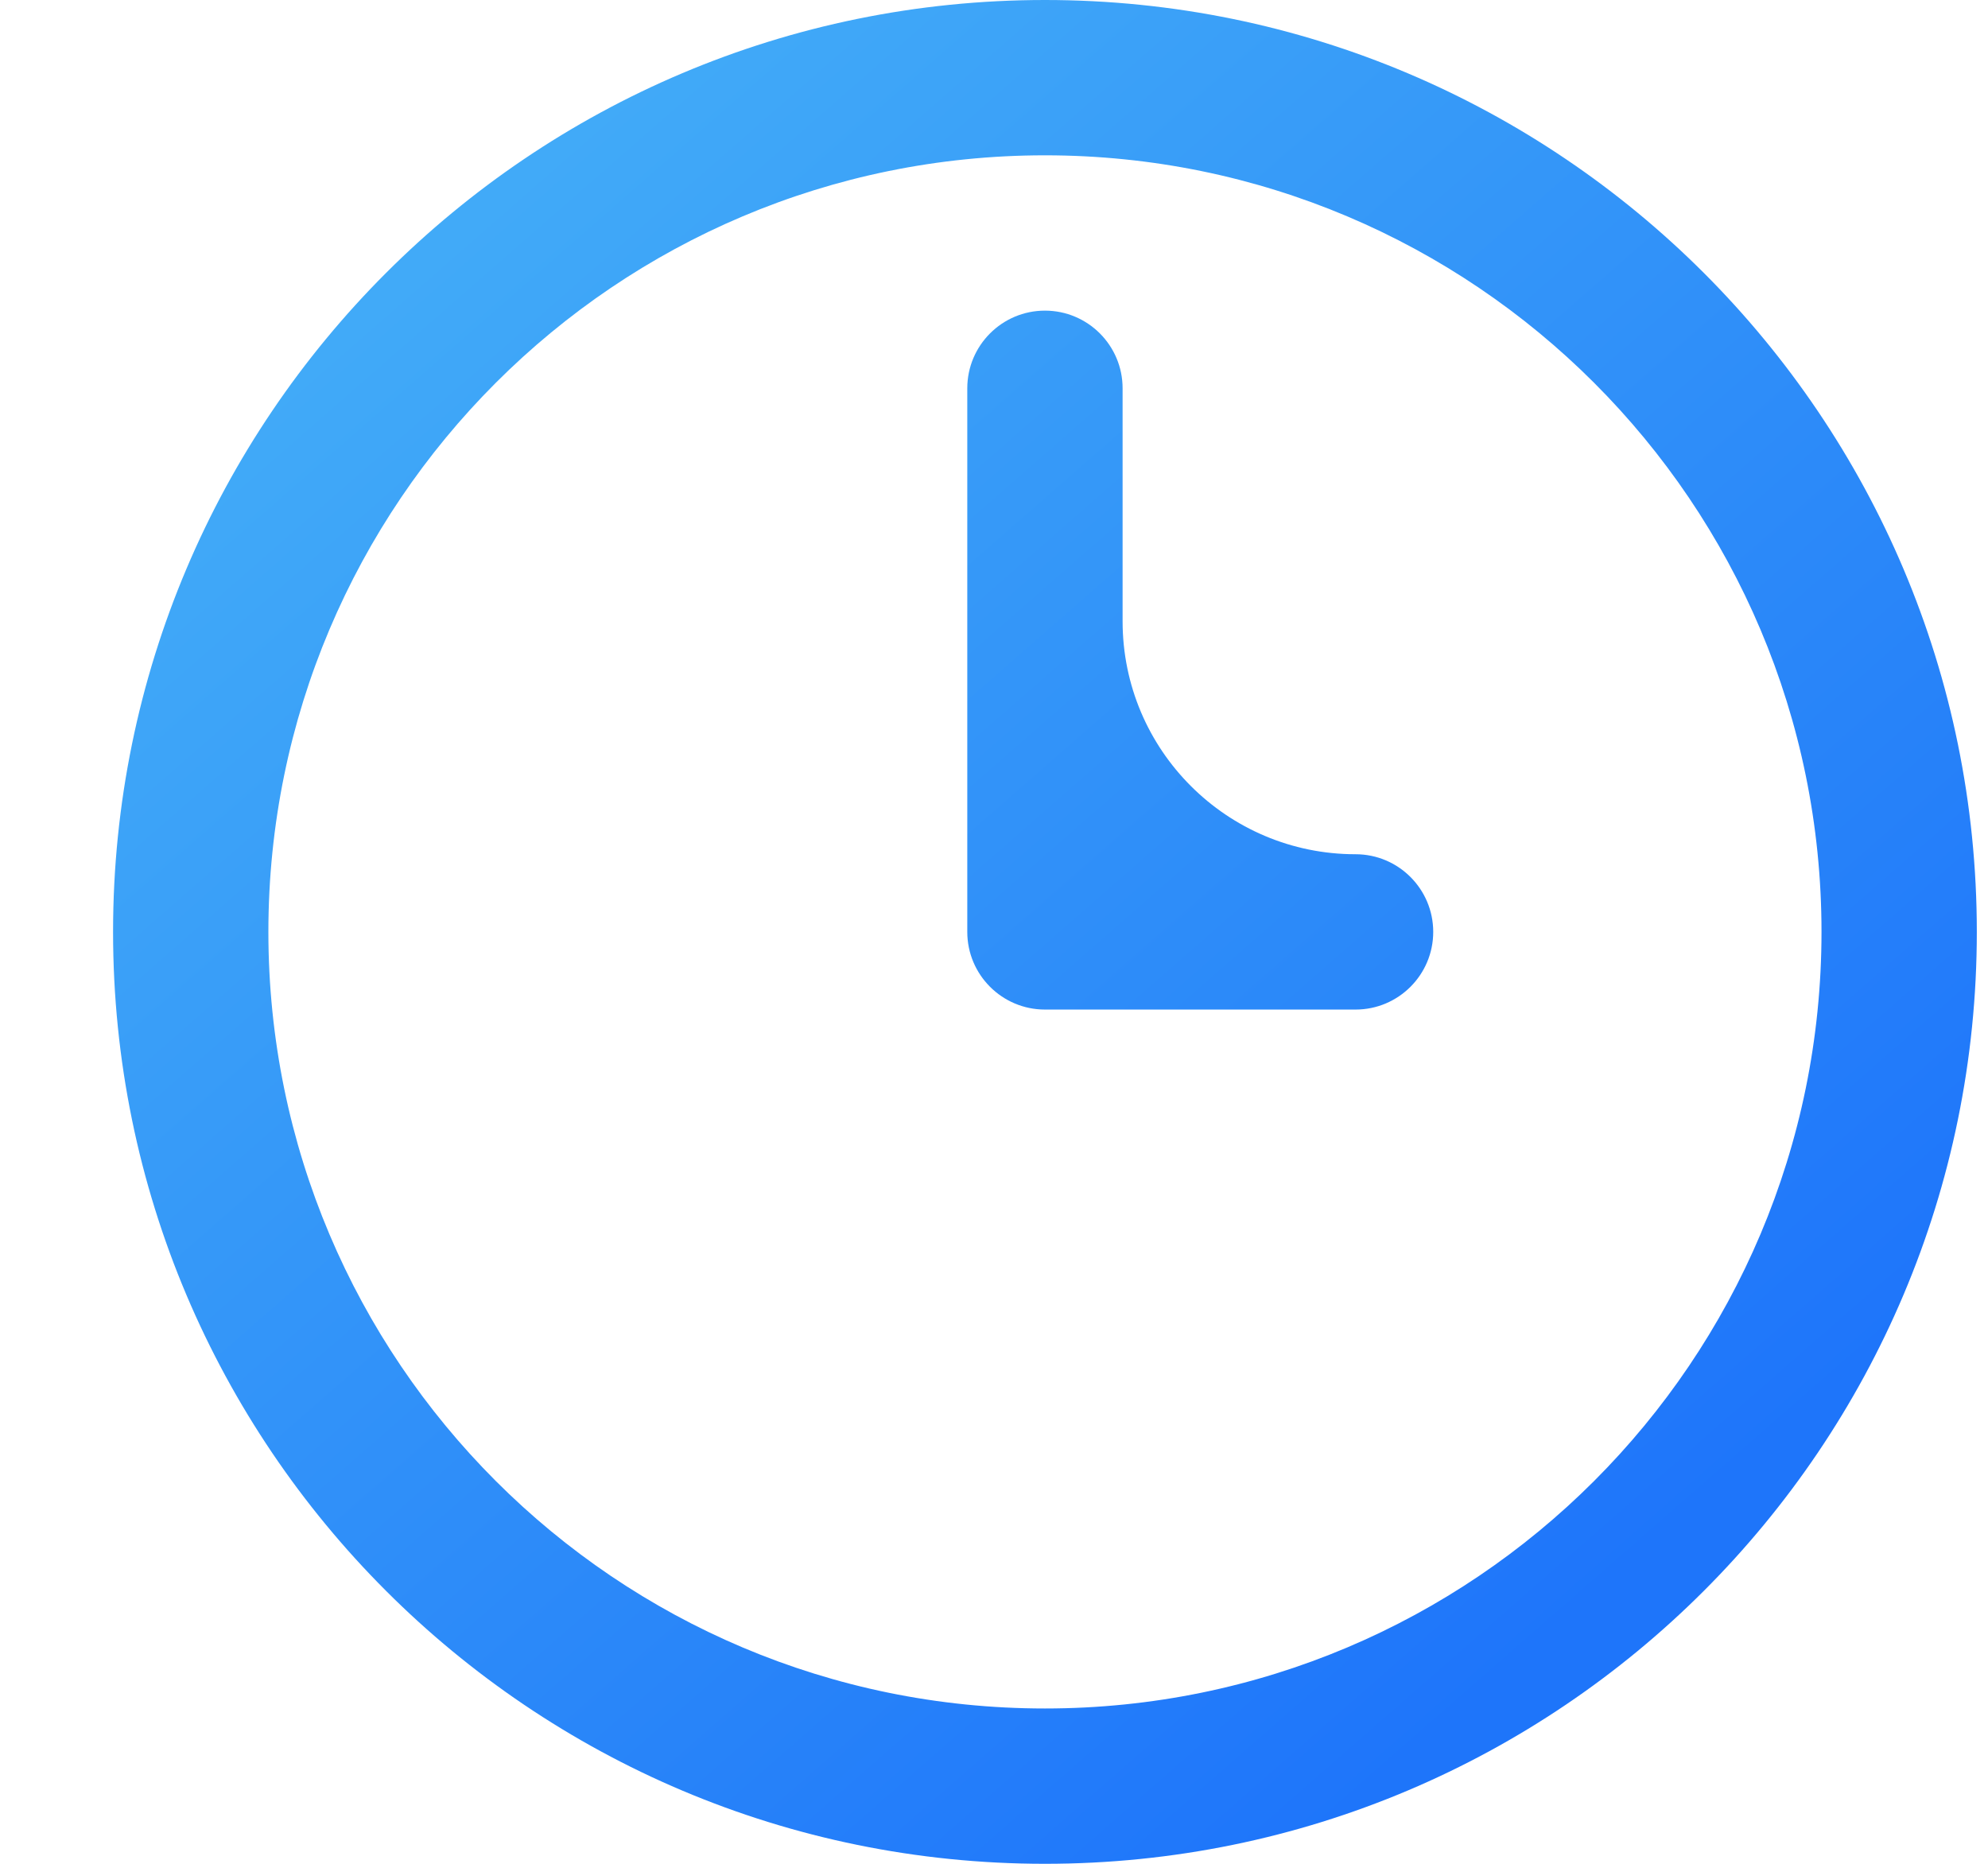 <svg width="16" height="15" viewBox="0 0 16 15" fill="none" xmlns="http://www.w3.org/2000/svg">
<g clip-path="url(#clip0_4_6643)">
<path d="M8.41 0C12.552 0 15.91 3.358 15.91 7.5C15.91 11.642 12.552 15 8.41 15C4.268 15 0.91 11.642 0.91 7.5C0.91 3.358 4.268 0 8.41 0ZM8.41 13.75C11.862 13.75 14.66 10.952 14.66 7.5C14.66 4.048 11.862 1.25 8.41 1.25C4.958 1.25 2.16 4.048 2.16 7.5C2.16 10.952 4.958 13.75 8.41 13.75Z" fill="url(#paint0_linear_4_6643)"/>
<path d="M8.41 2.5C8.755 2.5 9.035 2.78 9.035 3.125V5C9.035 6.036 9.875 6.875 10.91 6.875C11.255 6.875 11.535 7.155 11.535 7.5C11.535 7.845 11.255 8.125 10.91 8.125H8.41C8.065 8.125 7.785 7.845 7.785 7.5V3.125C7.785 2.78 8.065 2.5 8.41 2.5Z" fill="url(#paint1_linear_4_6643)"/>
</g>
<defs>
<linearGradient id="paint0_linear_4_6643" x1="12.46" y1="13.2" x2="0.91" y2="-3.44217e-07" gradientUnits="userSpaceOnUse">
<stop stop-color="#1E75FA"/>
<stop offset="1" stop-color="#49B6F7"/>
</linearGradient>
<linearGradient id="paint1_linear_4_6643" x1="12.46" y1="13.2" x2="0.91" y2="9.71746e-06" gradientUnits="userSpaceOnUse">
<stop stop-color="#1E75FA"/>
<stop offset="1" stop-color="#49B6F7"/>
</linearGradient>
<clipPath id="clip0_4_6643">
<rect width="15" height="15" fill="white" transform="translate(0.91)"/>
</clipPath>
</defs>
</svg>

